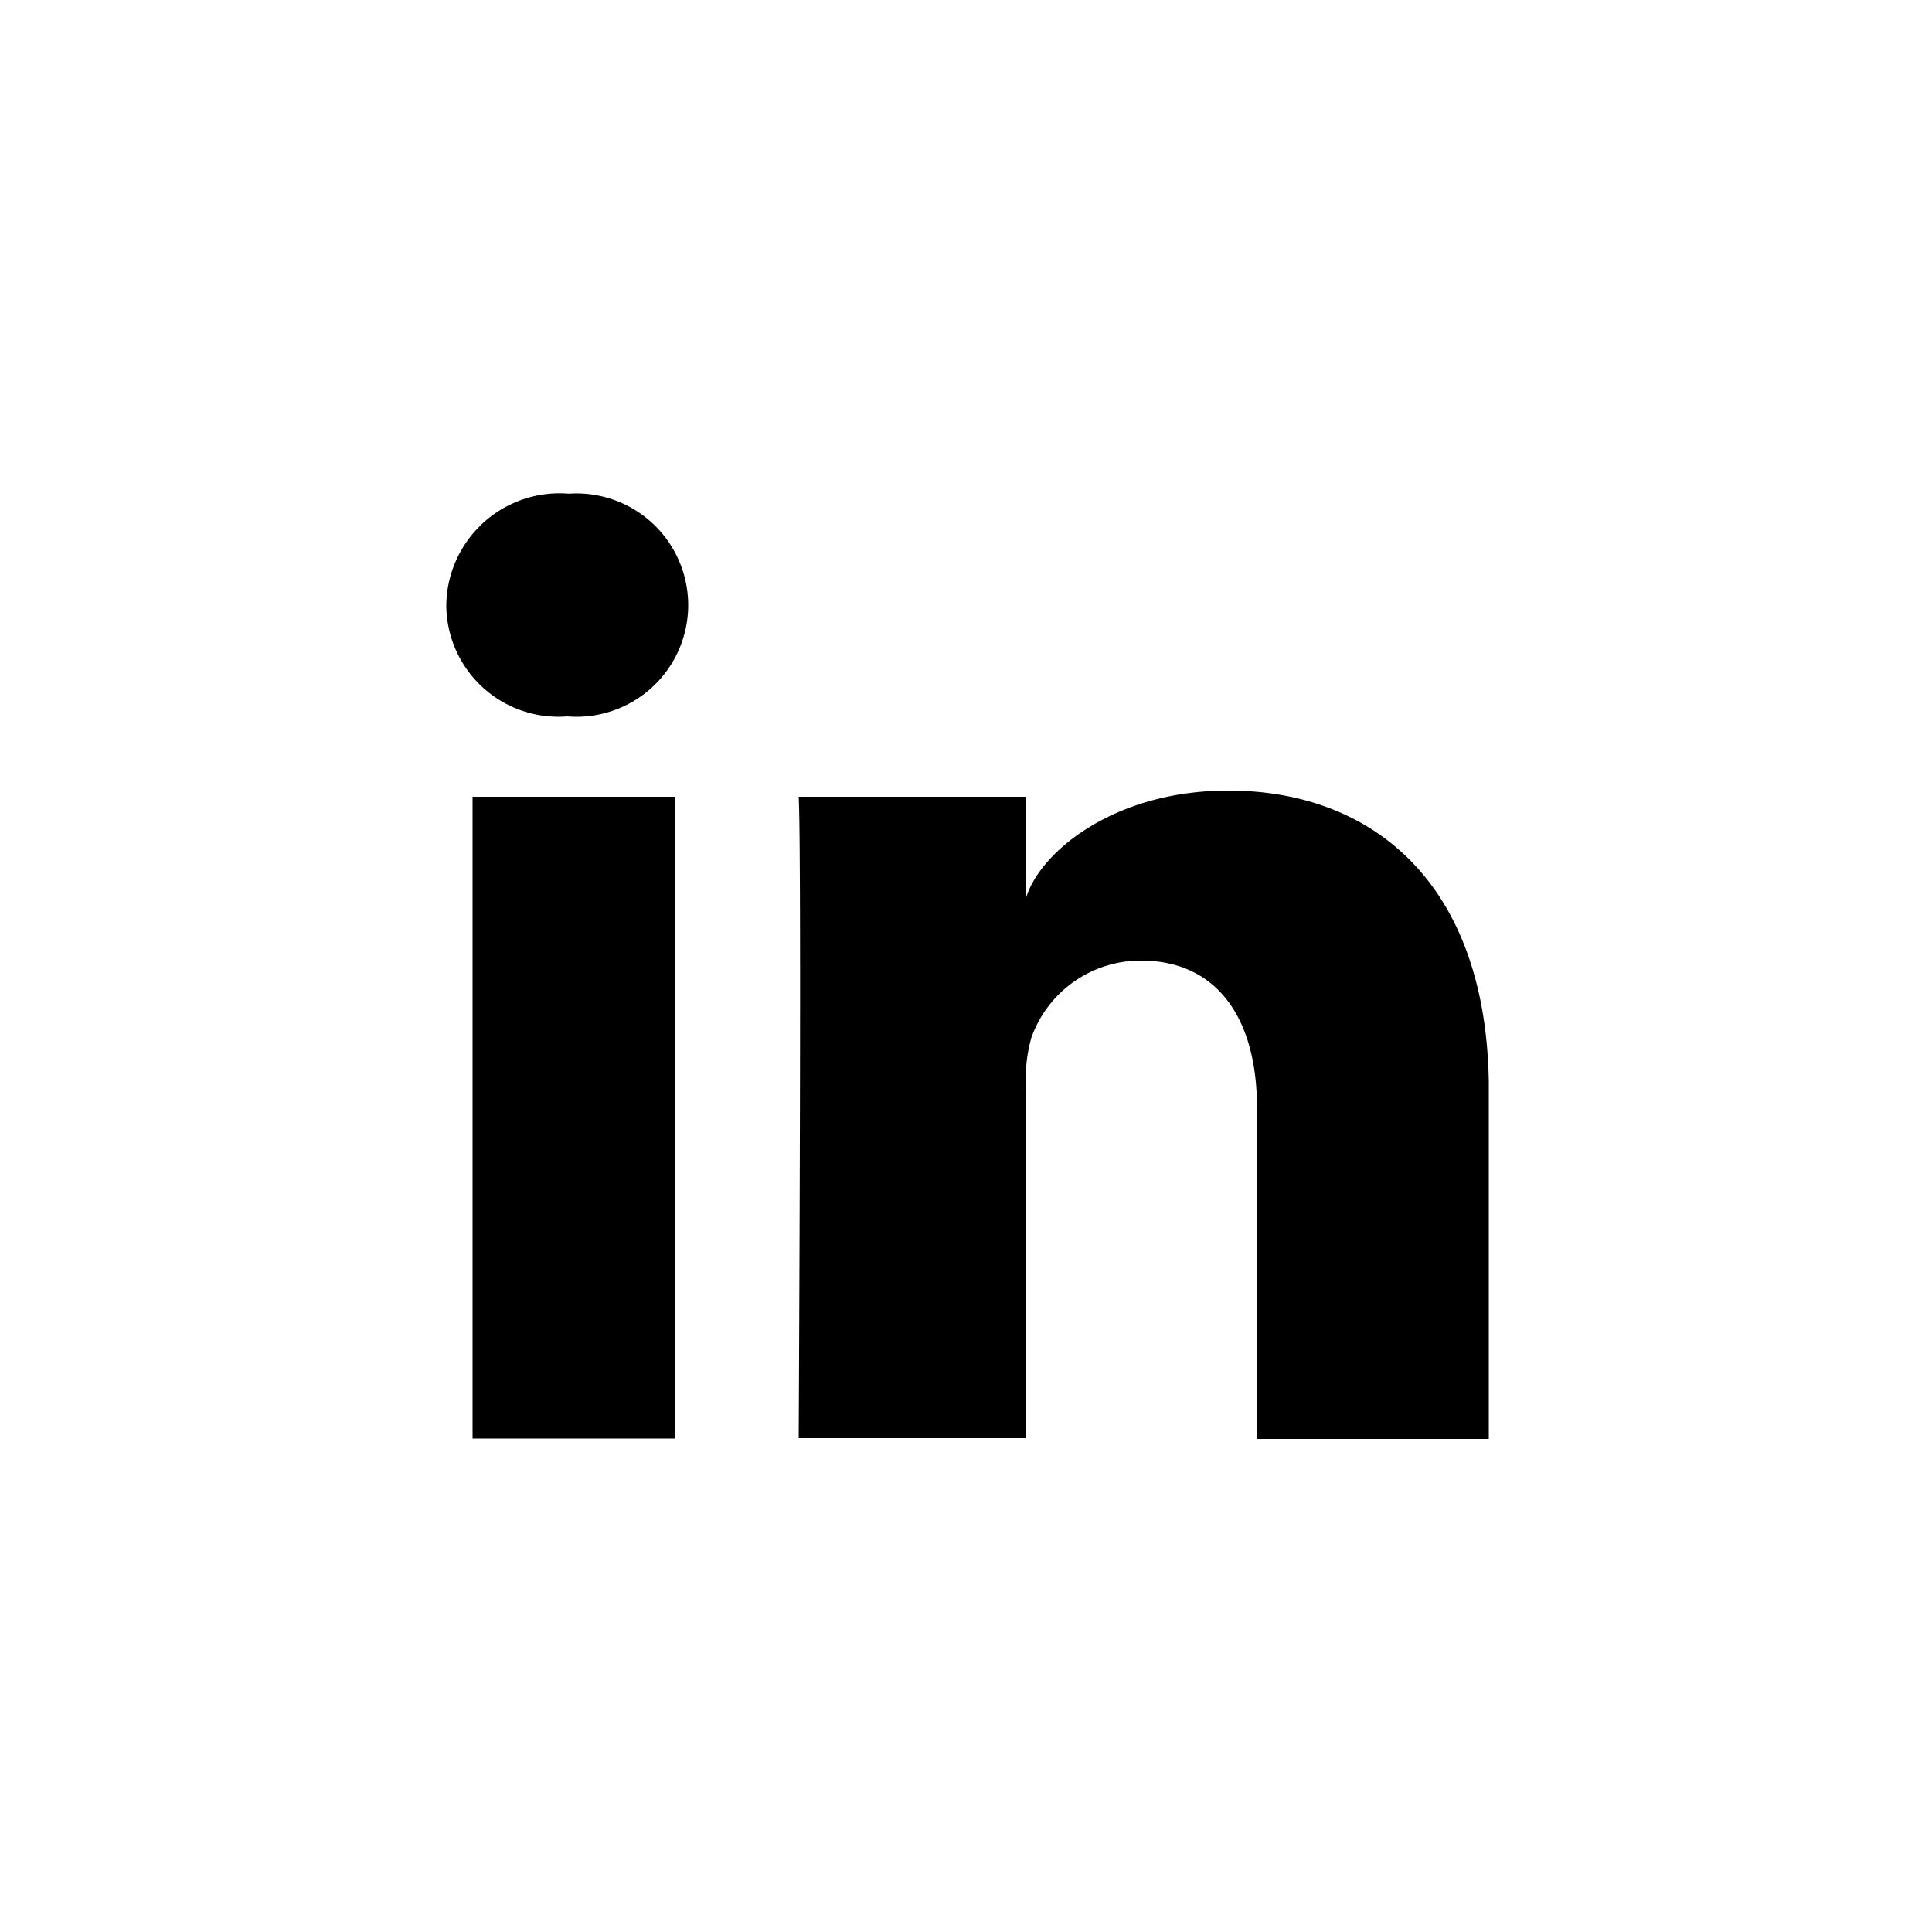 <svg id="Layer_1_copy" data-name="Layer 1 copy" xmlns="http://www.w3.org/2000/svg" viewBox="0 0 50 50"><g id="LinkedIn"><rect x="12.23" y="20.62" width="5.24" height="16.61"/><path d="M31.79,20.46c-3,0-4.88,1.62-5.23,2.76v-2.6H20.67c.08,1.38,0,16.6,0,16.6h5.89v-9a3.84,3.84,0,0,1,.13-1.36,3,3,0,0,1,2.84-2c2,0,3,1.54,3,3.79v8.59h6V28C38.45,22.85,35.52,20.46,31.79,20.46Z"/><path d="M14.76,12.78a2.93,2.93,0,0,0-3.21,2.88,2.9,2.9,0,0,0,3.13,2.88h0a2.89,2.89,0,1,0,0-5.76Z"/></g></svg>